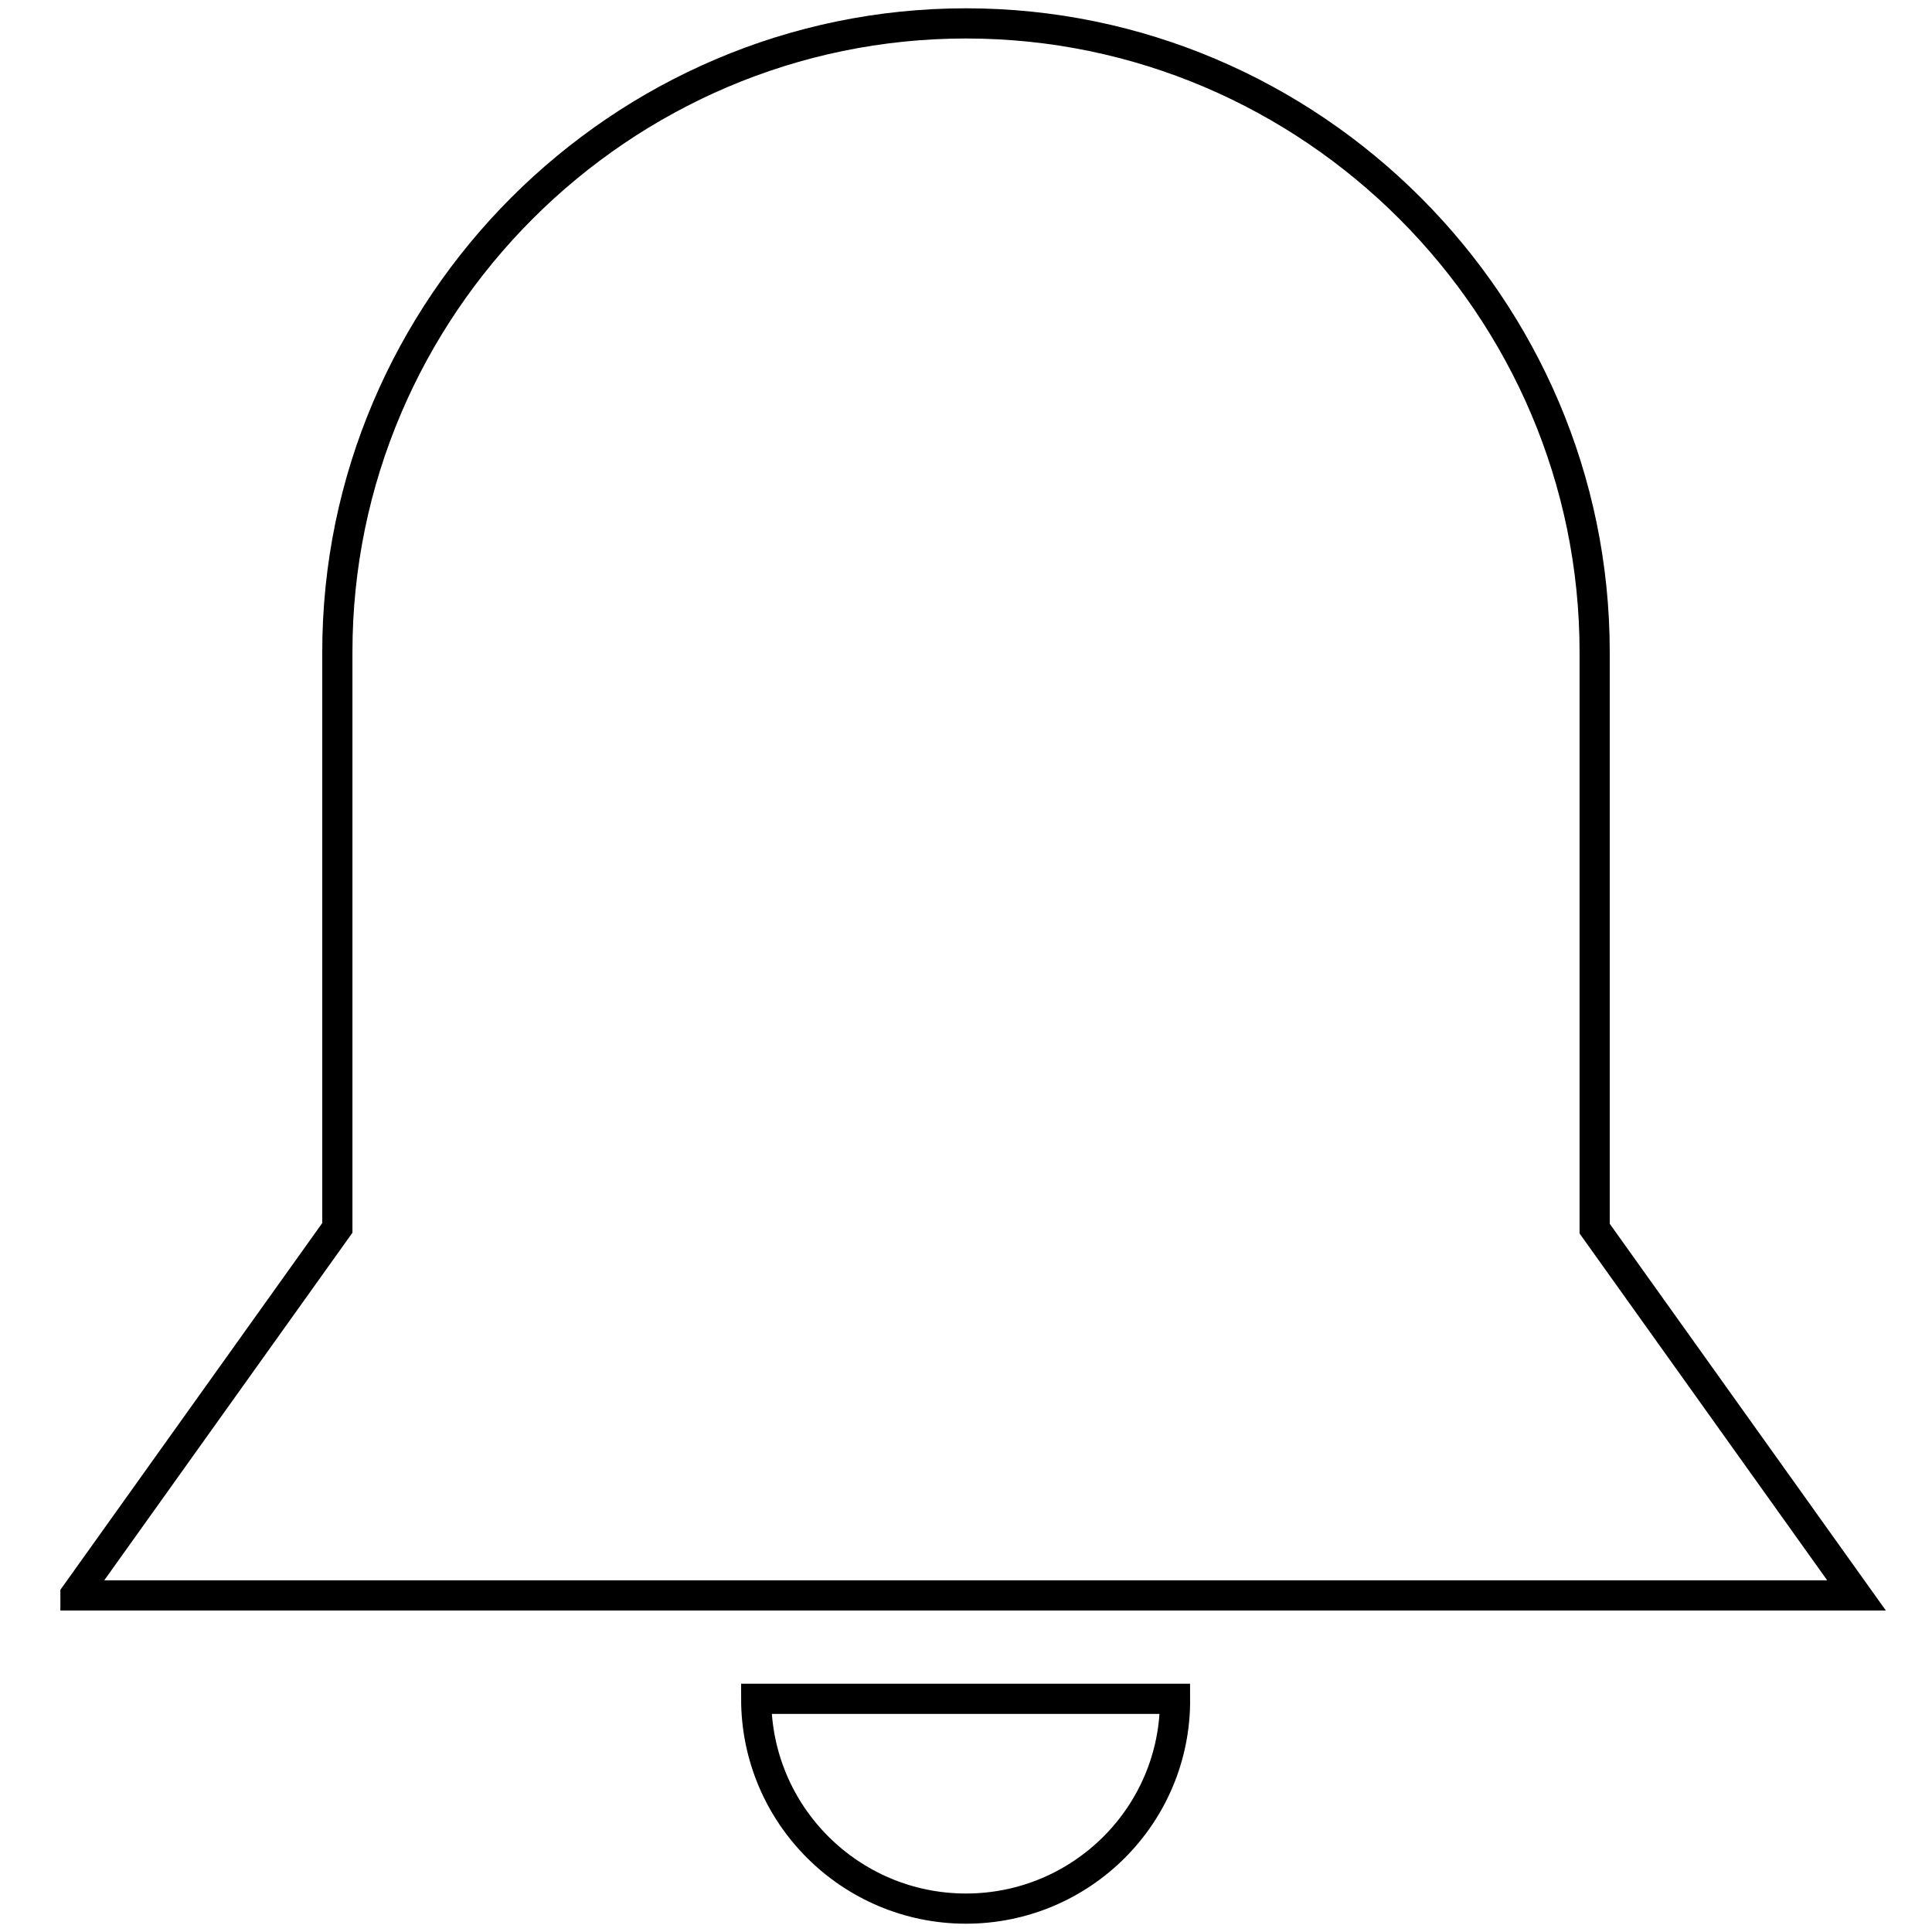 <?xml version="1.0" encoding="utf-8"?>
<!-- Svg Vector Icons : http://www.onlinewebfonts.com/icon -->
<!DOCTYPE svg PUBLIC "-//W3C//DTD SVG 1.1//EN" "http://www.w3.org/Graphics/SVG/1.1/DTD/svg11.dtd">
<svg version="1.1" xmlns="http://www.w3.org/2000/svg" xmlns:xlink="http://www.w3.org/1999/xlink" x="0px" y="0px" viewBox="0 0 256 256" enable-background="new 0 0 256 256" xml:space="preserve">
<g> <path stroke-width="4" fill-opacity="0" stroke="#000000"  d="M10,211.3l34.7-48.6V86.4c0-45.8,37.5-83.3,83.3-83.3c45.8,0,83.3,37.5,83.3,83.3v76.4l34.7,48.6H10z  M128,252.9c-15.3,0-27.8-12.4-27.8-27.8h55.5C155.8,240.5,143.3,252.9,128,252.9z"/></g>
</svg>